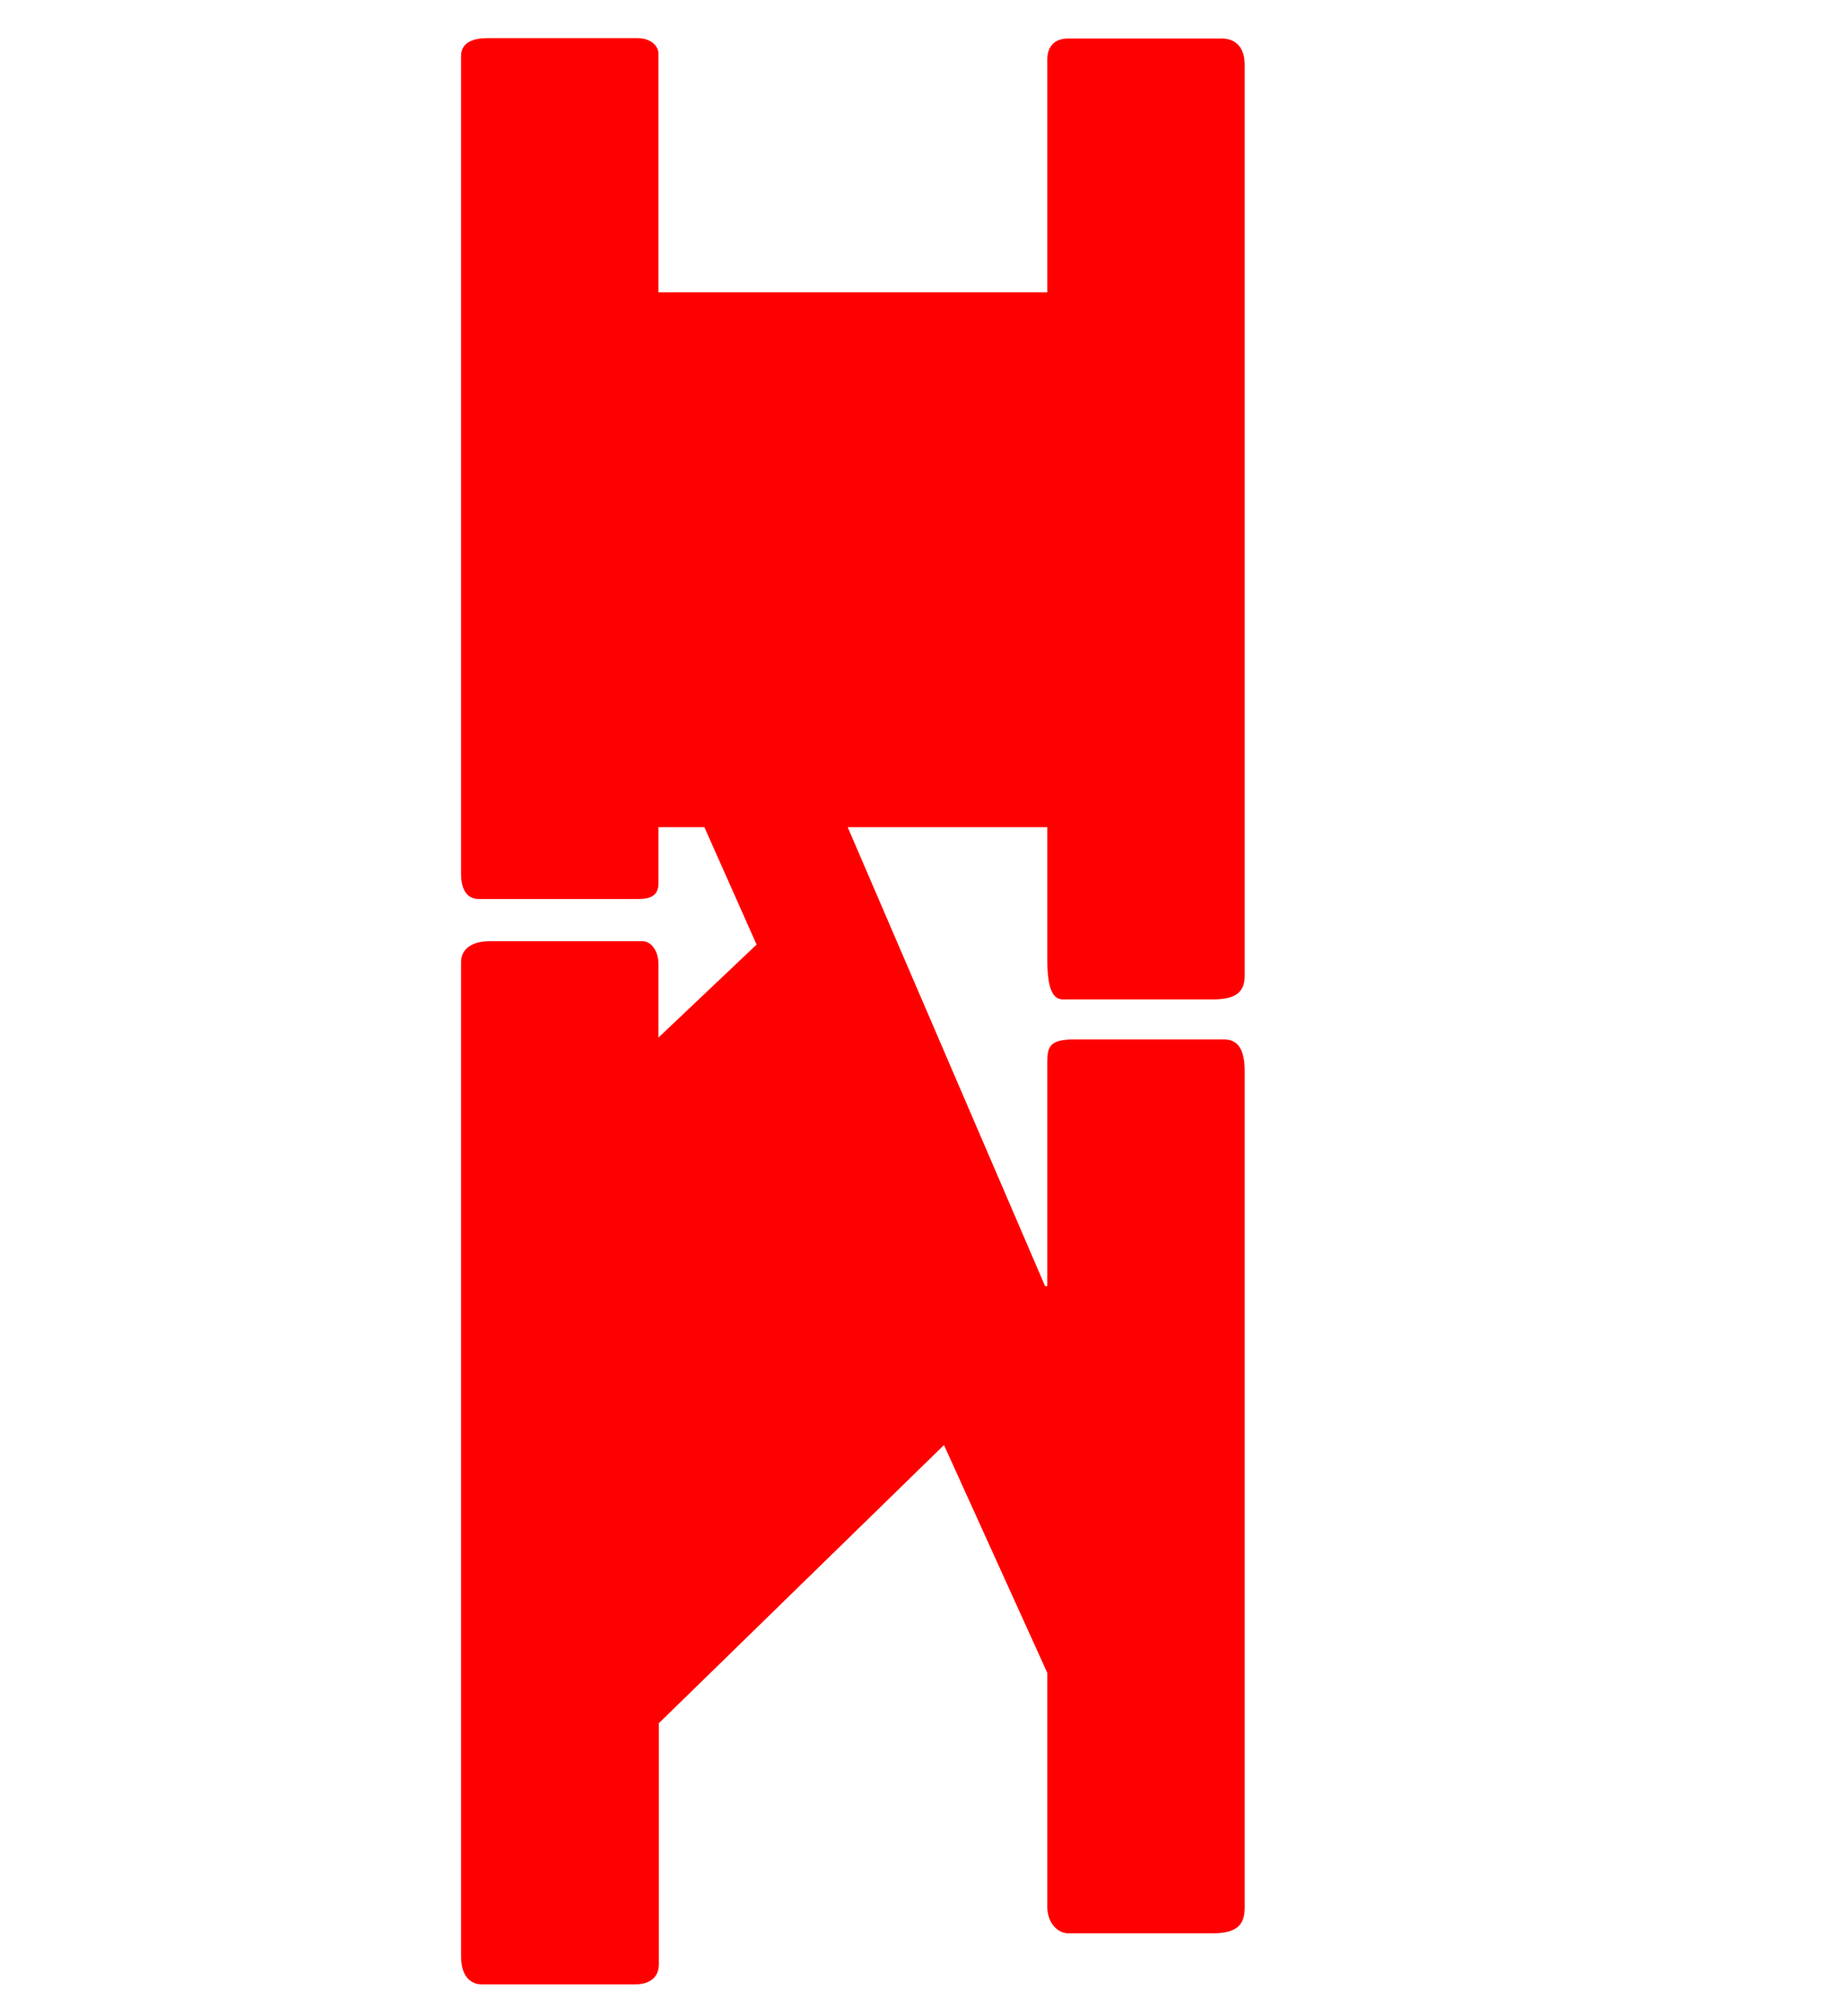<?xml version="1.0" encoding="utf-8"?>
<!-- Generator: Adobe Illustrator 19.0.1, SVG Export Plug-In . SVG Version: 6.00 Build 0)  -->
<svg version="1.1" id="Layer_1" xmlns="http://www.w3.org/2000/svg" xmlns:xlink="http://www.w3.org/1999/xlink" x="0px" y="0px"
	 viewBox="-56 124.7 498.2 544.3" style="enable-background:new -56 124.7 498.2 544.3;" xml:space="preserve">
<style type="text/css">
	.st0{fill:#FF0000;}
</style>
<g>
	<path class="st0" d="M121.8,203.6h105v-62.9c0-2.8,1.4-5.6,5.6-5.6h41.5c3.4,0,6.2,2,6.2,7.1v245.8c0,3.7-1.4,6.5-8.5,6.5H231
		c-2.8,0-4.2-3.1-4.2-10.7V348h-53.9l53.3,123.9h0.6v-60.1c0-4.2,0.3-6.5,7.1-6.5h40.6c2.8,0,5.6,1.4,5.6,8.5v225.7
		c0,4.2-1.4,7.1-8.5,7.1h-39.2c-2.8,0-5.6-2.8-5.6-7.1v-63.2l-27.9-61.5l-77,75.1V655c0,3.4-2.3,5.4-6.5,5.4H74.1
		c-2.3,0-5.6-1.4-5.6-7.6V384.4c0-3.4,2.8-5.6,7.6-5.6h41.5c2,0,4.2,2.3,4.2,6.2v19.8l26.5-25.1L134.2,348h-12.4v15.2
		c0,3.7-2.8,4.2-5.6,4.2H73.3c-2.8,0-4.8-2-4.8-6.8V139.8c0-2.8,2-4.8,7.1-4.8h40.6c3.4,0,5.6,2,5.6,4.2V203.6z"/>
</g>
</svg>
